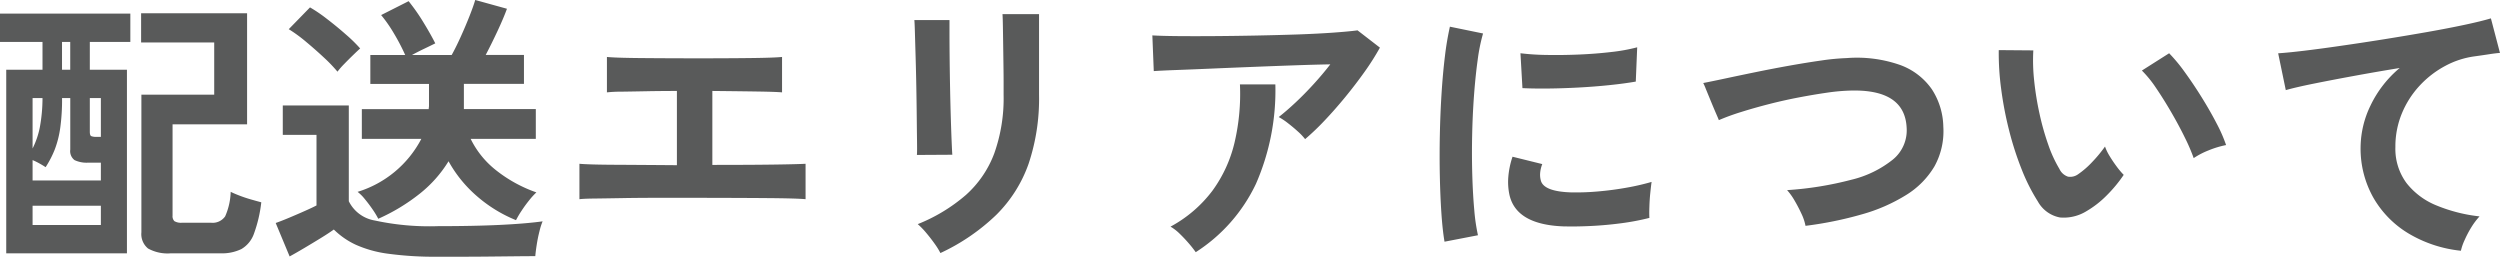<svg xmlns="http://www.w3.org/2000/svg" width="229.398" height="23.556" viewBox="0 0 229.398 23.556">
  <path id="パス_8608" data-name="パス 8608" d="M-115.076,1.248V-15.6h3.328v-2.548h-3.9v-2.6h11.96v2.6h-3.718V-15.6H-104V1.248Zm15.106,0a3.7,3.7,0,0,1-2.093-.442,1.705,1.705,0,0,1-.611-1.482V-13.312h6.682V-18.1H-102.7v-2.678h9.724v10.192h-6.838V-2.21a.637.637,0,0,0,.169.507,1.2,1.2,0,0,0,.715.143H-96.3a1.4,1.4,0,0,0,1.313-.585,5.977,5.977,0,0,0,.507-2.249q.312.156.819.351t1.053.351q.546.156.936.26a12.455,12.455,0,0,1-.676,2.886A2.643,2.643,0,0,1-93.5.858a4.077,4.077,0,0,1-1.924.39Zm-12.688-6.682h6.266V-7.072h-1.144a2.592,2.592,0,0,1-1.274-.234,1.034,1.034,0,0,1-.39-.962V-13h-.754a18.876,18.876,0,0,1-.169,2.756,9.132,9.132,0,0,1-.494,1.95,9.191,9.191,0,0,1-.845,1.638q-.234-.156-.559-.338a6.14,6.14,0,0,0-.637-.312Zm0,4.082h6.266V-3.12h-6.266Zm5.85-8.086h.416V-13h-1.014v3.094q0,.338.13.4A1.161,1.161,0,0,0-106.808-9.438Zm-5.85,1.066A7.53,7.53,0,0,0-112-10.283,14.772,14.772,0,0,0-111.748-13h-.91Zm2.7-7.228h.754v-2.548h-.754ZM-68.3-1.794A12.771,12.771,0,0,1-71.89-4a11.722,11.722,0,0,1-2.6-3.2,11.387,11.387,0,0,1-2.626,2.964,17.505,17.505,0,0,1-3.822,2.314,7.56,7.56,0,0,0-.52-.858q-.338-.494-.715-.949a3.934,3.934,0,0,0-.663-.663,9.858,9.858,0,0,0,5.85-4.862h-5.46v-2.73h6.136a.947.947,0,0,1,.013-.156.947.947,0,0,0,.013-.156v-2h-5.382v-2.652h3.2a19.062,19.062,0,0,0-1.04-1.989,12.66,12.66,0,0,0-1.17-1.677l2.522-1.274A17.836,17.836,0,0,1-76.8-19.955q.676,1.105,1.092,1.937-.468.234-1.04.507t-1.092.559h3.64q.39-.7.832-1.677t.806-1.9q.364-.923.52-1.469l2.912.806q-.312.858-.871,2.054t-1.079,2.184h3.51V-14.3h-5.512v2.314h6.6v2.73h-5.98a8.312,8.312,0,0,0,2.288,2.847A12.68,12.68,0,0,0-66.43-4.342a6.592,6.592,0,0,0-.663.728q-.377.468-.7.962A8.648,8.648,0,0,0-68.3-1.794Zm-7.15,3.354a31.73,31.73,0,0,1-4.576-.273,10.681,10.681,0,0,1-2.99-.832,7.173,7.173,0,0,1-2-1.391q-.468.338-1.209.793t-1.508.91q-.767.455-1.339.767L-90.35-1.534q.52-.182,1.261-.494t1.443-.624q.7-.312,1.04-.494V-9.62H-89.7v-2.7h6.058v8.788a3.247,3.247,0,0,0,2.379,1.768,23.706,23.706,0,0,0,5.811.52q3.328,0,5.72-.117t3.874-.325a5.832,5.832,0,0,0-.286.9Q-66.3-.182-66.4.468t-.13,1.04q-.728,0-1.9.013l-2.483.026q-1.313.013-2.509.013Zm-9.23-16.978a13.775,13.775,0,0,0-1.248-1.3q-.78-.728-1.638-1.443a13.346,13.346,0,0,0-1.586-1.157l1.95-2a13.375,13.375,0,0,1,1.547,1.053q.9.689,1.742,1.43A13.412,13.412,0,0,1-82.6-17.55q-.234.208-.65.611t-.819.819A6.918,6.918,0,0,0-84.682-15.418Zm22.2,11.7v-3.25q.858.078,3.224.091t5.72.039V-13.65q-1.456,0-2.795.026t-2.3.039a12.276,12.276,0,0,0-1.326.065v-3.25q.754.078,2.9.1t5.213.026q2.964,0,5.109-.026t2.847-.1v3.25q-.572-.052-2.223-.078t-4.173-.052v6.786q2.132,0,3.913-.013t2.99-.039q1.209-.026,1.651-.052v3.25q-.832-.078-3.523-.1t-6.721-.026h-3.38q-1.69,0-3.159.026t-2.509.039Q-62.062-3.77-62.478-3.718Zm33.124,4.94a6.749,6.749,0,0,0-.533-.858q-.351-.494-.767-.988a7.024,7.024,0,0,0-.78-.806,15.534,15.534,0,0,0,4.42-2.678,9.646,9.646,0,0,0,2.6-3.809,15.068,15.068,0,0,0,.858-5.369v-1.2q0-.572-.013-1.482t-.026-1.872q-.013-.962-.026-1.742T-23.66-20.7h3.354v7.41a18.814,18.814,0,0,1-.962,6.331,12.39,12.39,0,0,1-2.964,4.68A18.792,18.792,0,0,1-29.354,1.222Zm-2.158-9q.026-.234.013-1.157t-.026-2.249q-.013-1.326-.039-2.782t-.065-2.782q-.039-1.326-.065-2.249t-.052-1.157h3.224v1.2q0,.91.013,2.2t.039,2.691q.026,1.4.065,2.717t.078,2.262q.039.949.065,1.287ZM4.108-9.23a5.245,5.245,0,0,0-.663-.7q-.429-.39-.9-.754a6.122,6.122,0,0,0-.858-.572q.7-.546,1.534-1.326t1.664-1.69q.832-.91,1.534-1.82-1.43.026-3.289.091t-3.822.143q-1.963.078-3.783.156t-3.224.13q-1.4.052-2.08.1l-.13-3.276q.858.052,2.353.065t3.354,0q1.859-.013,3.835-.052t3.809-.1q1.833-.065,3.276-.169t2.2-.208l2.054,1.586a22.857,22.857,0,0,1-1.4,2.21q-.832,1.17-1.781,2.327t-1.9,2.158A22.387,22.387,0,0,1,4.108-9.23ZM-5.928,1.144A10.051,10.051,0,0,0-6.552.351q-.39-.455-.832-.884A4.247,4.247,0,0,0-8.242-1.2,11.839,11.839,0,0,0-4.394-4.5a12.272,12.272,0,0,0,2.028-4.42,19.566,19.566,0,0,0,.494-5.33h3.25A21.366,21.366,0,0,1-.4-5.135,15.122,15.122,0,0,1-5.928,1.144ZM16.9.182q-.182-1.066-.286-2.613t-.143-3.38q-.039-1.833,0-3.783t.156-3.809q.117-1.859.312-3.445a26.358,26.358,0,0,1,.455-2.7l3.042.624a16.223,16.223,0,0,0-.494,2.431q-.208,1.5-.338,3.276t-.169,3.653q-.039,1.872.013,3.64t.182,3.2a17.313,17.313,0,0,0,.338,2.314Zm11.05-1.4q-4.5-.13-5.1-2.938a5.624,5.624,0,0,1-.1-1.56,7.711,7.711,0,0,1,.39-1.9l2.73.676a2.874,2.874,0,0,0-.2.884,2,2,0,0,0,.091.7q.338.936,2.756,1.014a23.031,23.031,0,0,0,2.509-.091q1.339-.117,2.626-.351a21.429,21.429,0,0,0,2.249-.52q-.052.364-.117.988T35.7-3.055q-.026.637,0,1.053a22.224,22.224,0,0,1-2.613.494q-1.391.182-2.73.247T27.95-1.222ZM24.05-13.91l-.182-3.2a22.037,22.037,0,0,0,2.418.156q1.43.026,2.977-.039t2.964-.234a16.145,16.145,0,0,0,2.353-.429l-.13,3.146q-1.04.182-2.418.325t-2.847.221q-1.469.078-2.808.091T24.05-13.91ZM50.024-1.274a4.457,4.457,0,0,0-.364-1.092,13.641,13.641,0,0,0-.637-1.222,5.547,5.547,0,0,0-.689-.962A31.107,31.107,0,0,0,54.223-5.5a9.71,9.71,0,0,0,3.822-1.859,3.458,3.458,0,0,0,1.261-2.886Q59.15-13.91,53.9-13.676a18.347,18.347,0,0,0-1.976.195q-1.17.169-2.535.429t-2.73.611q-1.365.351-2.561.728a20.562,20.562,0,0,0-2.028.741q0-.026-.221-.533t-.494-1.17l-.481-1.17a5.114,5.114,0,0,0-.234-.533q.806-.156,2.08-.429t2.8-.585q1.521-.312,3.055-.585t2.9-.468a20.841,20.841,0,0,1,2.327-.221,11.981,11.981,0,0,1,4.914.637,6.064,6.064,0,0,1,2.9,2.223,6.5,6.5,0,0,1,1.053,3.432,6.649,6.649,0,0,1-.819,3.653A7.71,7.71,0,0,1,59.254-4.1a15.666,15.666,0,0,1-4.043,1.768A33.819,33.819,0,0,1,50.024-1.274ZM75.816-2.626a3.978,3.978,0,0,1-2.444.585A2.938,2.938,0,0,1,71.344-3.51a17.175,17.175,0,0,1-1.482-2.938,28.511,28.511,0,0,1-1.157-3.588,32.53,32.53,0,0,1-.728-3.8,24.688,24.688,0,0,1-.221-3.562l3.172.026a17.031,17.031,0,0,0,.078,2.782,27.083,27.083,0,0,0,.494,3.042A23.627,23.627,0,0,0,72.306-8.7,11.651,11.651,0,0,0,73.32-6.5a1.327,1.327,0,0,0,.793.715,1.235,1.235,0,0,0,.923-.221A7.858,7.858,0,0,0,76.349-7.15a12.024,12.024,0,0,0,1.157-1.4,4.508,4.508,0,0,0,.429.884q.3.494.65.962a7.133,7.133,0,0,0,.637.754,12.564,12.564,0,0,1-1.6,1.924A8.881,8.881,0,0,1,75.816-2.626Zm9.828-4.862a17.3,17.3,0,0,0-.806-1.872q-.546-1.118-1.248-2.327t-1.4-2.236a10.211,10.211,0,0,0-1.3-1.6l2.5-1.586a14.776,14.776,0,0,1,1.443,1.742q.793,1.092,1.56,2.327t1.365,2.392a13.435,13.435,0,0,1,.858,1.963,8.485,8.485,0,0,0-1.625.494A7.032,7.032,0,0,0,85.644-7.488Zm24.518,8.5a11.693,11.693,0,0,1-4.784-1.573,9.125,9.125,0,0,1-3.25-3.3,9.163,9.163,0,0,1-1.17-4.641,8.912,8.912,0,0,1,.91-3.809,10.233,10.233,0,0,1,2.678-3.445q-2.08.338-4.134.715t-3.731.715q-1.677.338-2.587.6l-.7-3.38q.858-.052,2.379-.234T99.2-17.8q1.911-.273,3.952-.6t3.952-.663q1.911-.338,3.432-.663t2.379-.585l.832,3.172q-.39.026-.975.117t-1.339.195a7.874,7.874,0,0,0-2.717.884,8.913,8.913,0,0,0-2.34,1.807,8.516,8.516,0,0,0-1.625,2.535,7.938,7.938,0,0,0-.6,3.094,5.277,5.277,0,0,0,1.014,3.3,6.652,6.652,0,0,0,2.769,2.067,14.5,14.5,0,0,0,3.939,1,6.414,6.414,0,0,0-.754,1A9.588,9.588,0,0,0,110.5.039,4.871,4.871,0,0,0,110.162,1.014Z" transform="translate(115.648 21.996)" fill="#595a5a"/>
</svg>
